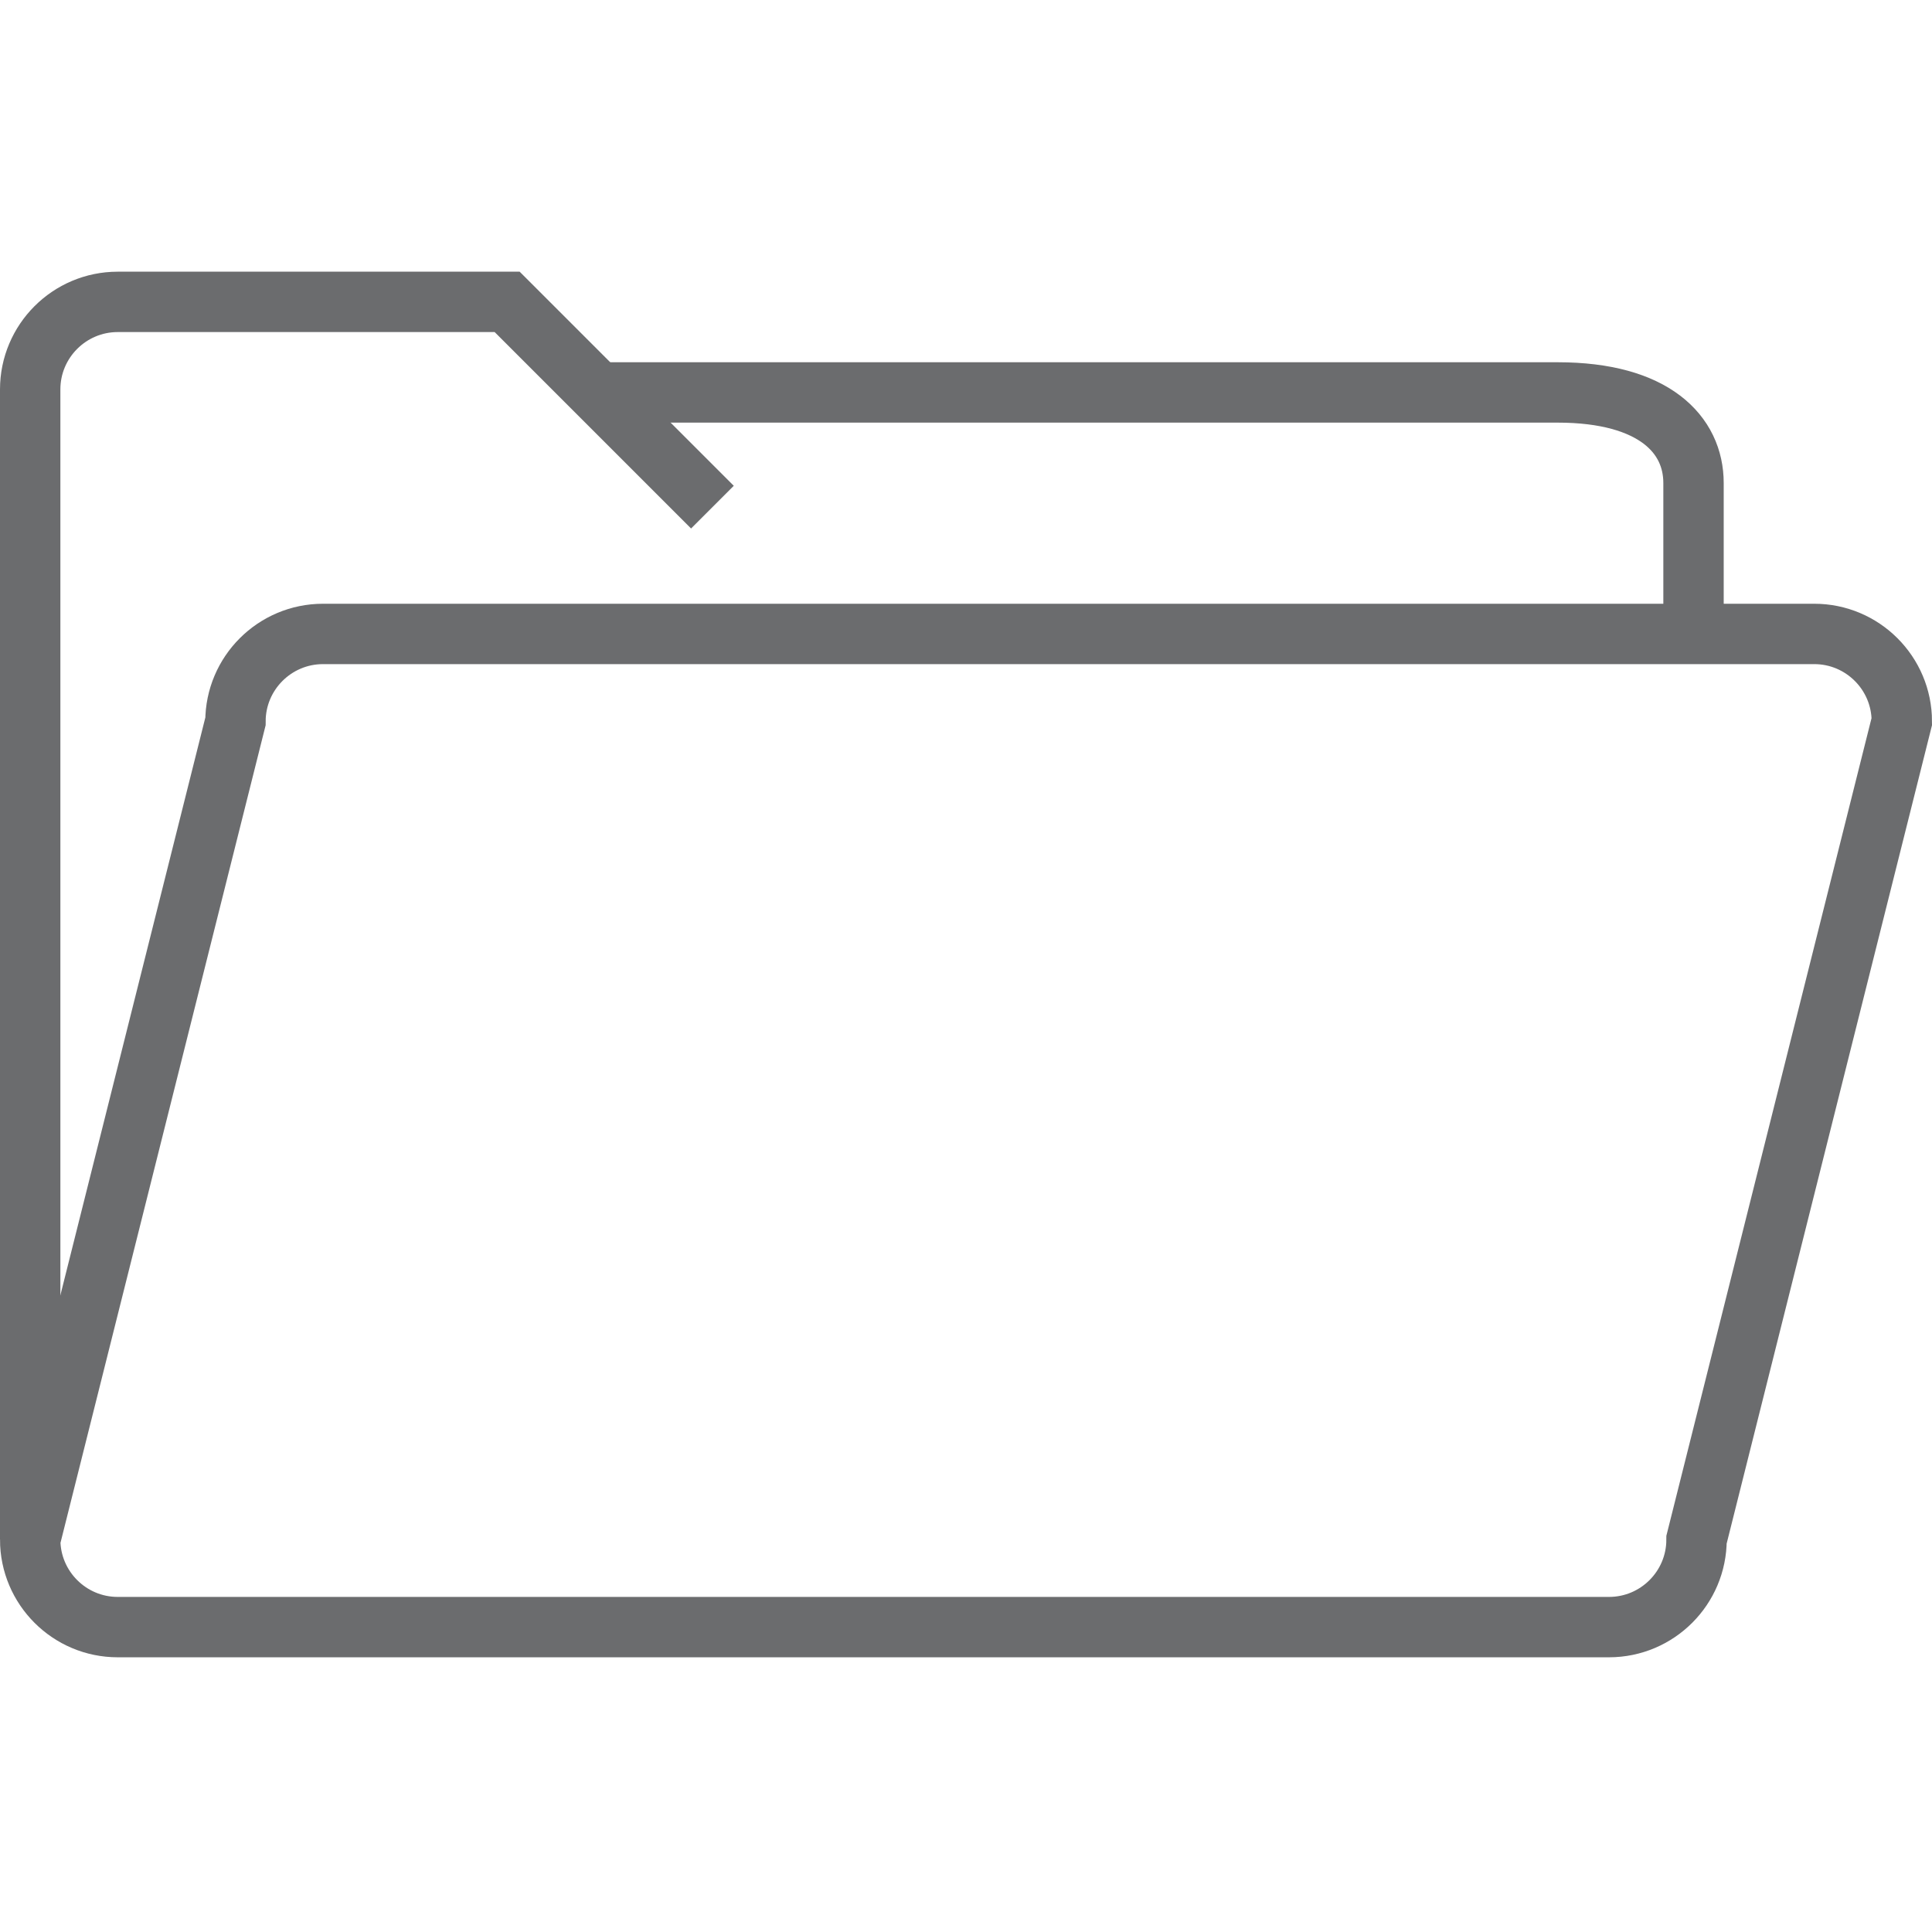 <?xml version="1.0" encoding="UTF-8" standalone="no"?>
<!-- Скачано с сайта svg4.ru / Downloaded from svg4.ru -->
<svg width="800px" height="800px" viewBox="0 -9 64 64" version="1.1" xmlns="http://www.w3.org/2000/svg" xmlns:xlink="http://www.w3.org/1999/xlink" xmlns:sketch="http://www.bohemiancoding.com/sketch/ns">
    
    <title>Folder-open</title>
    <desc>Created with Sketch.</desc>
    <defs>
</defs>
    <g id="Page-1" stroke="none" stroke-width="1" fill="none" fill-rule="evenodd" sketch:type="MSPage">
        <g id="Folder-open" sketch:type="MSLayerGroup" transform="translate(1, 1)" stroke-width="2" stroke="#6B6C6E">
            <g id="Group" sketch:type="MSShapeGroup">
                <path d="M18.8,3 L50.6,3 C53.8,3 55.1,4.4 55.1,6 L55.1,10.7" id="Shape">
</path>
                <path d="M0,41 L0,2.9 C0,1.3 1.3,0 2.9,0 L15.8,0 L22.6,6.8" id="Shape">
</path>
            </g>
            <path d="M55.2,41 C55.2,42.6 53.9,43.9 52.3,43.9 L2.9,43.9 C1.3,43.9 0,42.6 0,41 L6.8,13.9 C6.8,12.3 8.1,11 9.7,11 L59.1,11 C60.7,11 62,12.3 62,13.9 L55.2,41 L55.2,41 Z" id="Shape" sketch:type="MSShapeGroup">
</path>
        </g>
    </g>
</svg>